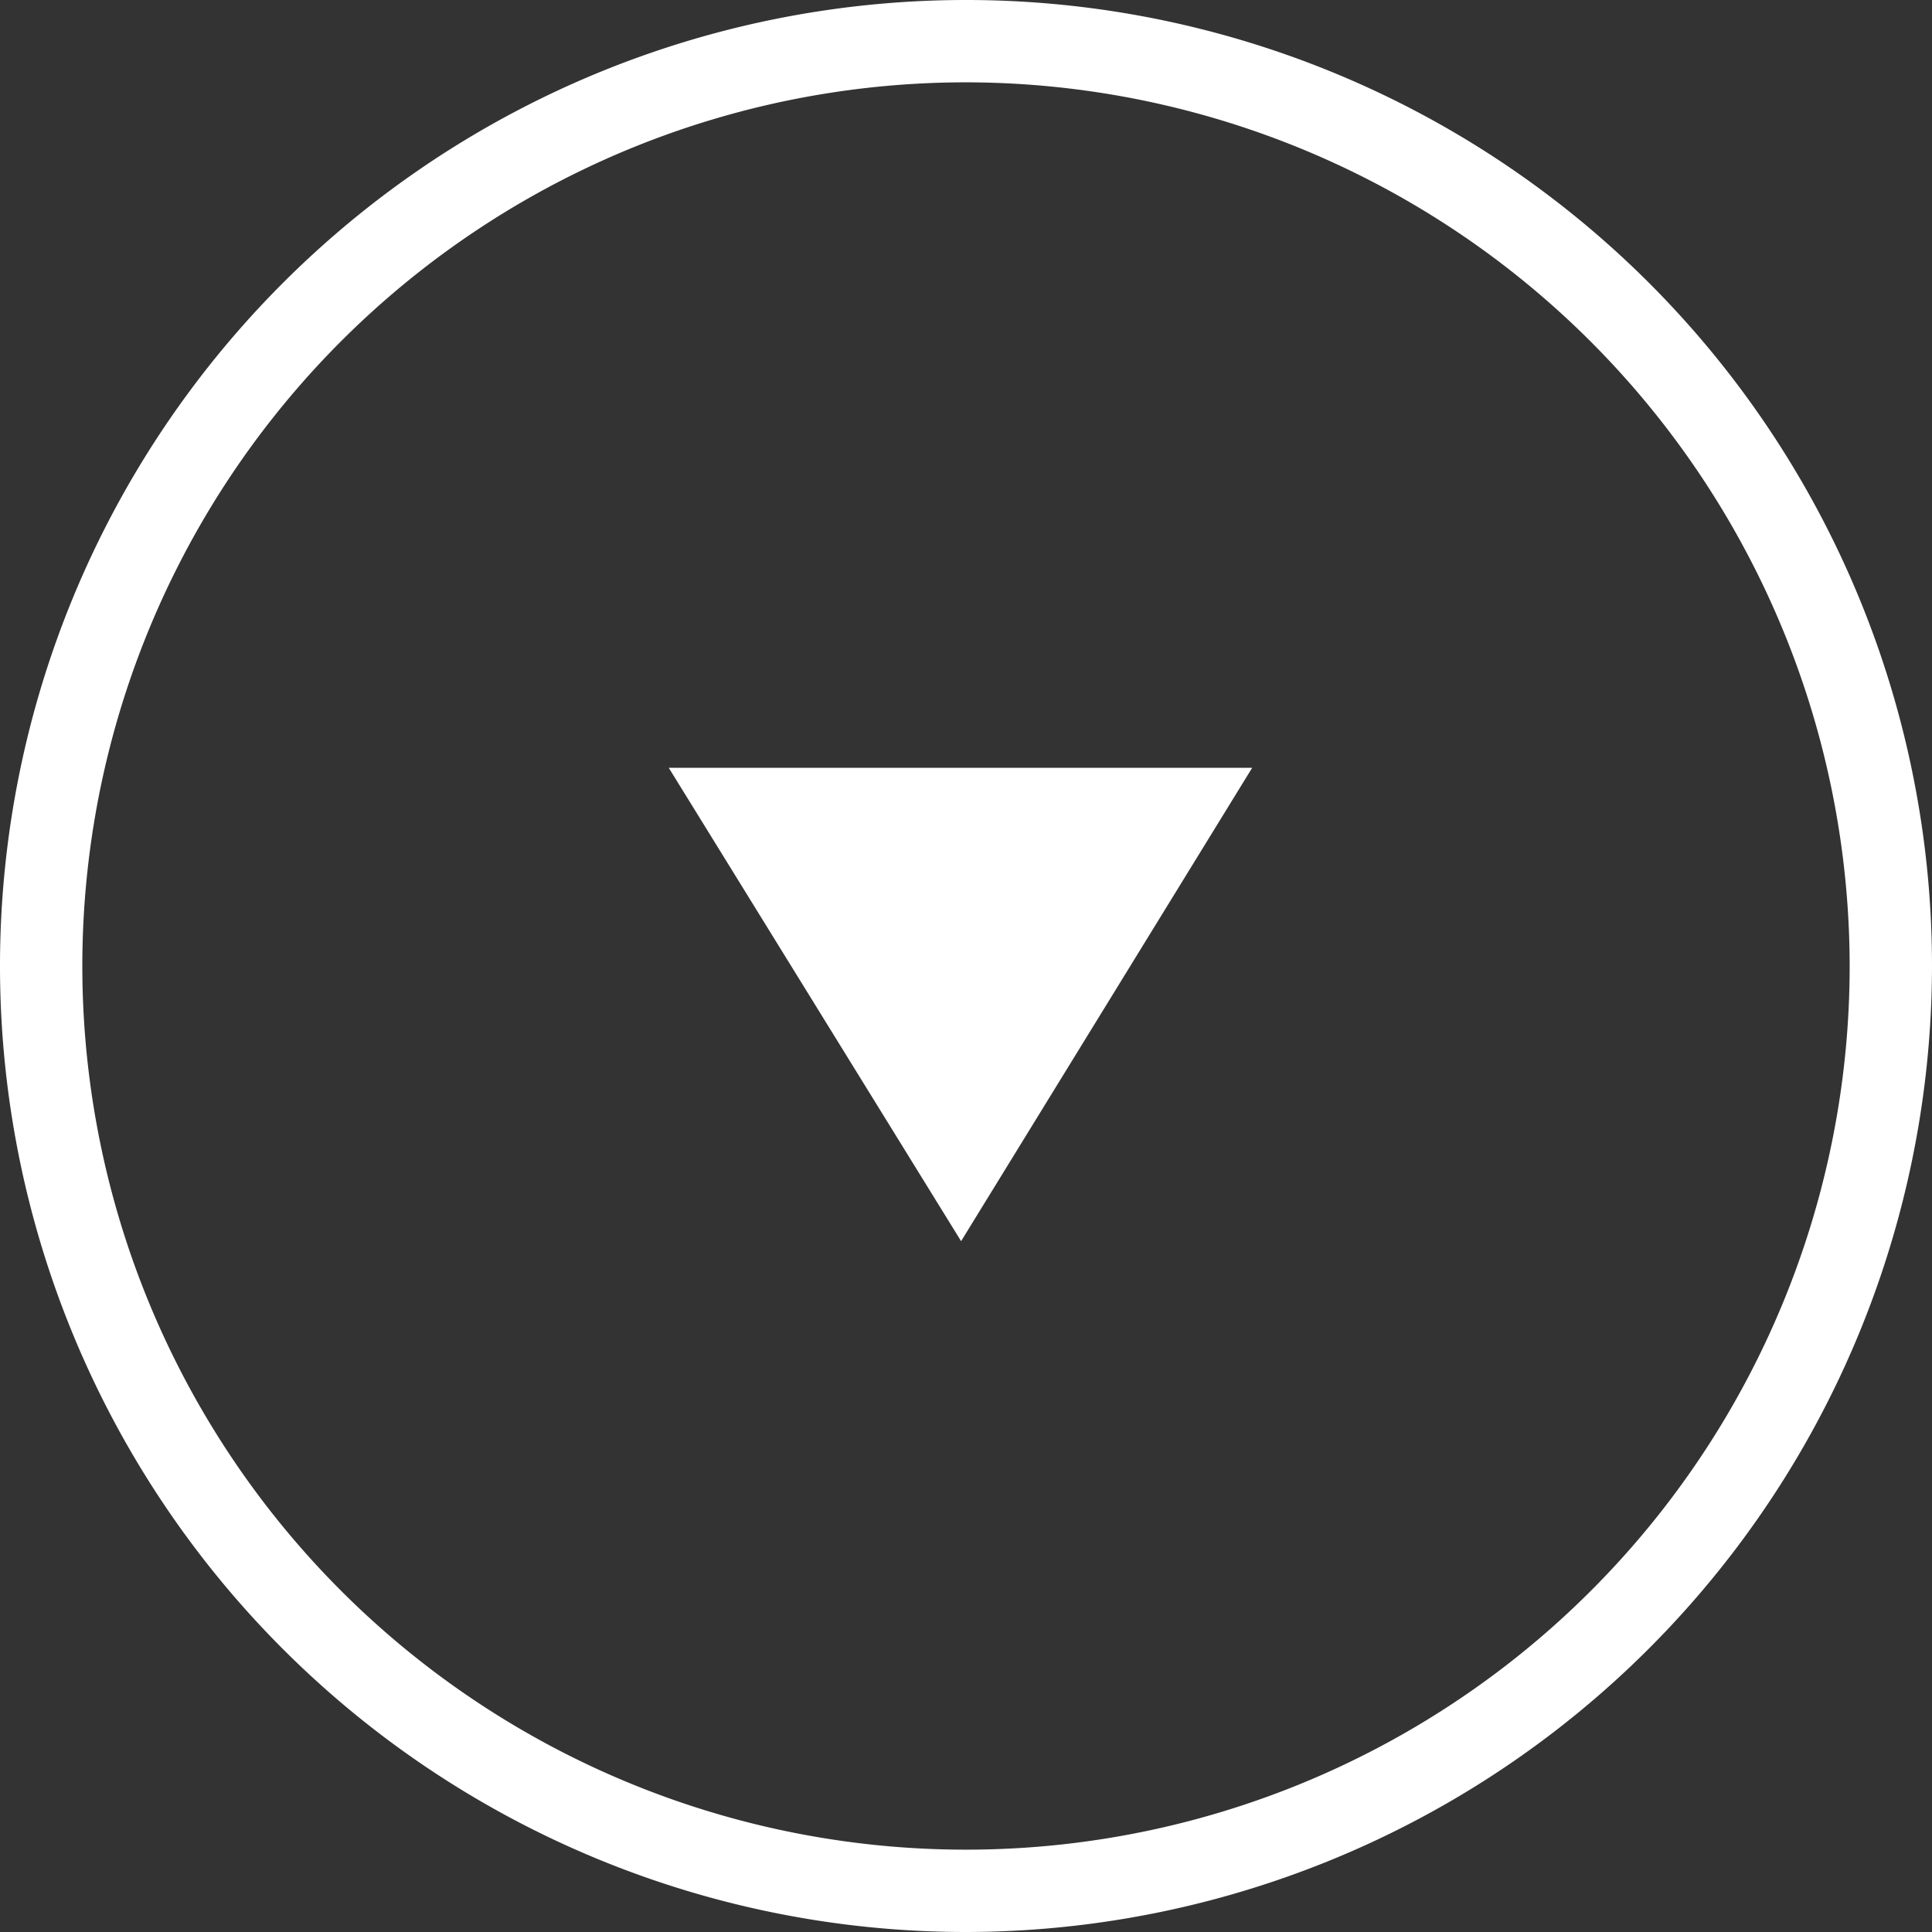 <svg xmlns="http://www.w3.org/2000/svg" xmlns:xlink="http://www.w3.org/1999/xlink" width="26" height="26" viewBox="0 0 26 26"><rect x="0" y="0" width="26" height="26" fill="#333333" stroke="none"/><defs><clipPath id="a"><rect width="26" height="26" fill="#fff"/></clipPath></defs><g transform="translate(0 0)"><g transform="translate(0 0)" clip-path="url(#a)"><path d="M13,26A13,13,0,1,1,26,13,13.015,13.015,0,0,1,13,26M13,1.108A11.892,11.892,0,1,0,24.892,13,11.905,11.905,0,0,0,13,1.108" transform="translate(0 0)" fill="#fff"/><path d="M24.1,18.65l-3.917,6.37-3.934-6.37Z" transform="translate(-7.249 -8.317)" fill="#fff"/></g></g></svg>